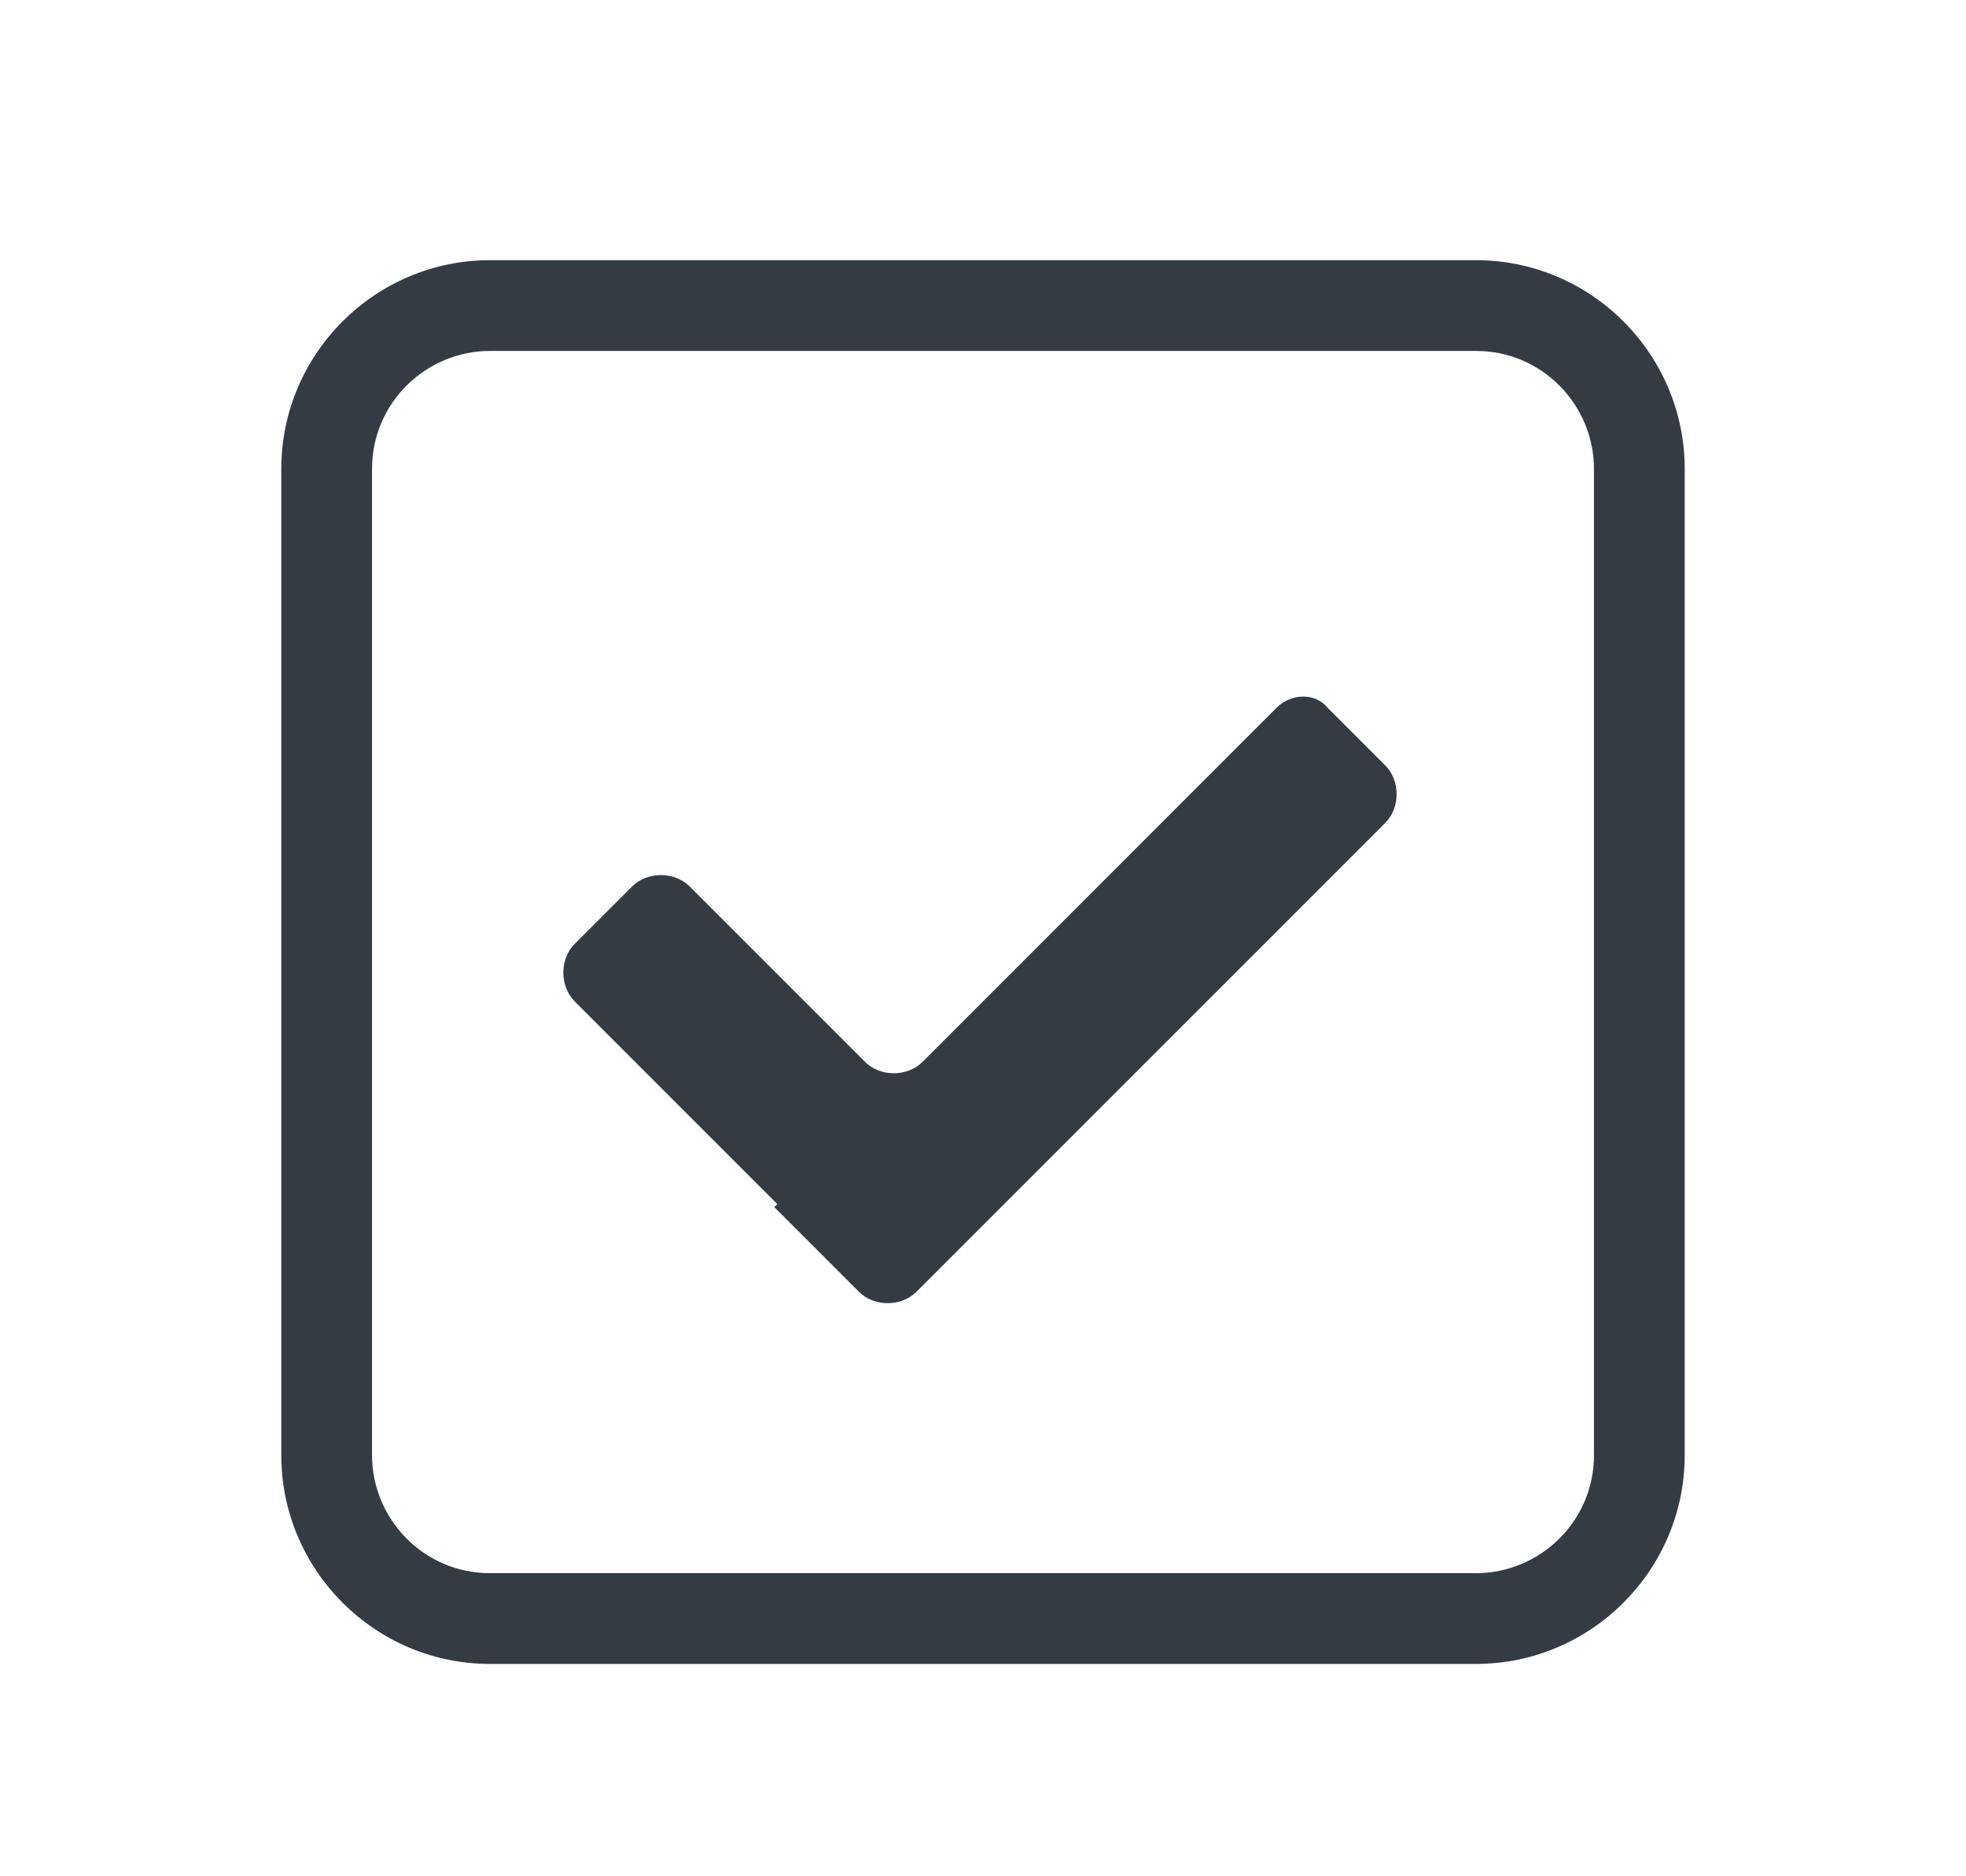 <?xml version="1.0" encoding="utf-8"?>
<!-- Generator: Adobe Illustrator 24.0.2, SVG Export Plug-In . SVG Version: 6.00 Build 0)  -->
<svg version="1.1" id="Capa_1" xmlns="http://www.w3.org/2000/svg" xmlns:xlink="http://www.w3.org/1999/xlink" x="0px" y="0px"
	 viewBox="0 0 65 62" style="enable-background:new 0 0 65 62;" xml:space="preserve">
<style type="text/css">
	.st0{fill:#353B43;}
</style>
<g>
	<path class="st0" d="M48.8,55H16.2c-3.8,0-6.9-3.1-6.9-6.9V15.5c0-3.8,3.1-6.9,6.9-6.9h32.6c3.8,0,6.9,3.1,6.9,6.9v32.6
		C55.7,51.9,52.6,55,48.8,55z M16.2,11.6c-2.1,0-3.9,1.7-3.9,3.9v32.6c0,2.1,1.7,3.9,3.9,3.9h32.6c2.1,0,3.9-1.7,3.9-3.9V15.5
		c0-2.1-1.7-3.9-3.9-3.9H16.2z"/>
</g>
<g>
	<path class="st0" d="M42.2,23.4L30.5,35.1c-0.5,0.5-1.4,0.5-1.9,0l-5.8-5.8c-0.5-0.5-1.4-0.5-1.9,0l-1.9,1.9
		c-0.5,0.5-0.5,1.4,0,1.9l6.7,6.7l-0.1,0.1l2.8,2.8c0.5,0.5,1.4,0.5,1.9,0l15.5-15.5c0.5-0.5,0.5-1.4,0-1.9l-1.9-1.9
		C43.5,22.9,42.7,22.9,42.2,23.4z"/>
</g>
</svg>
